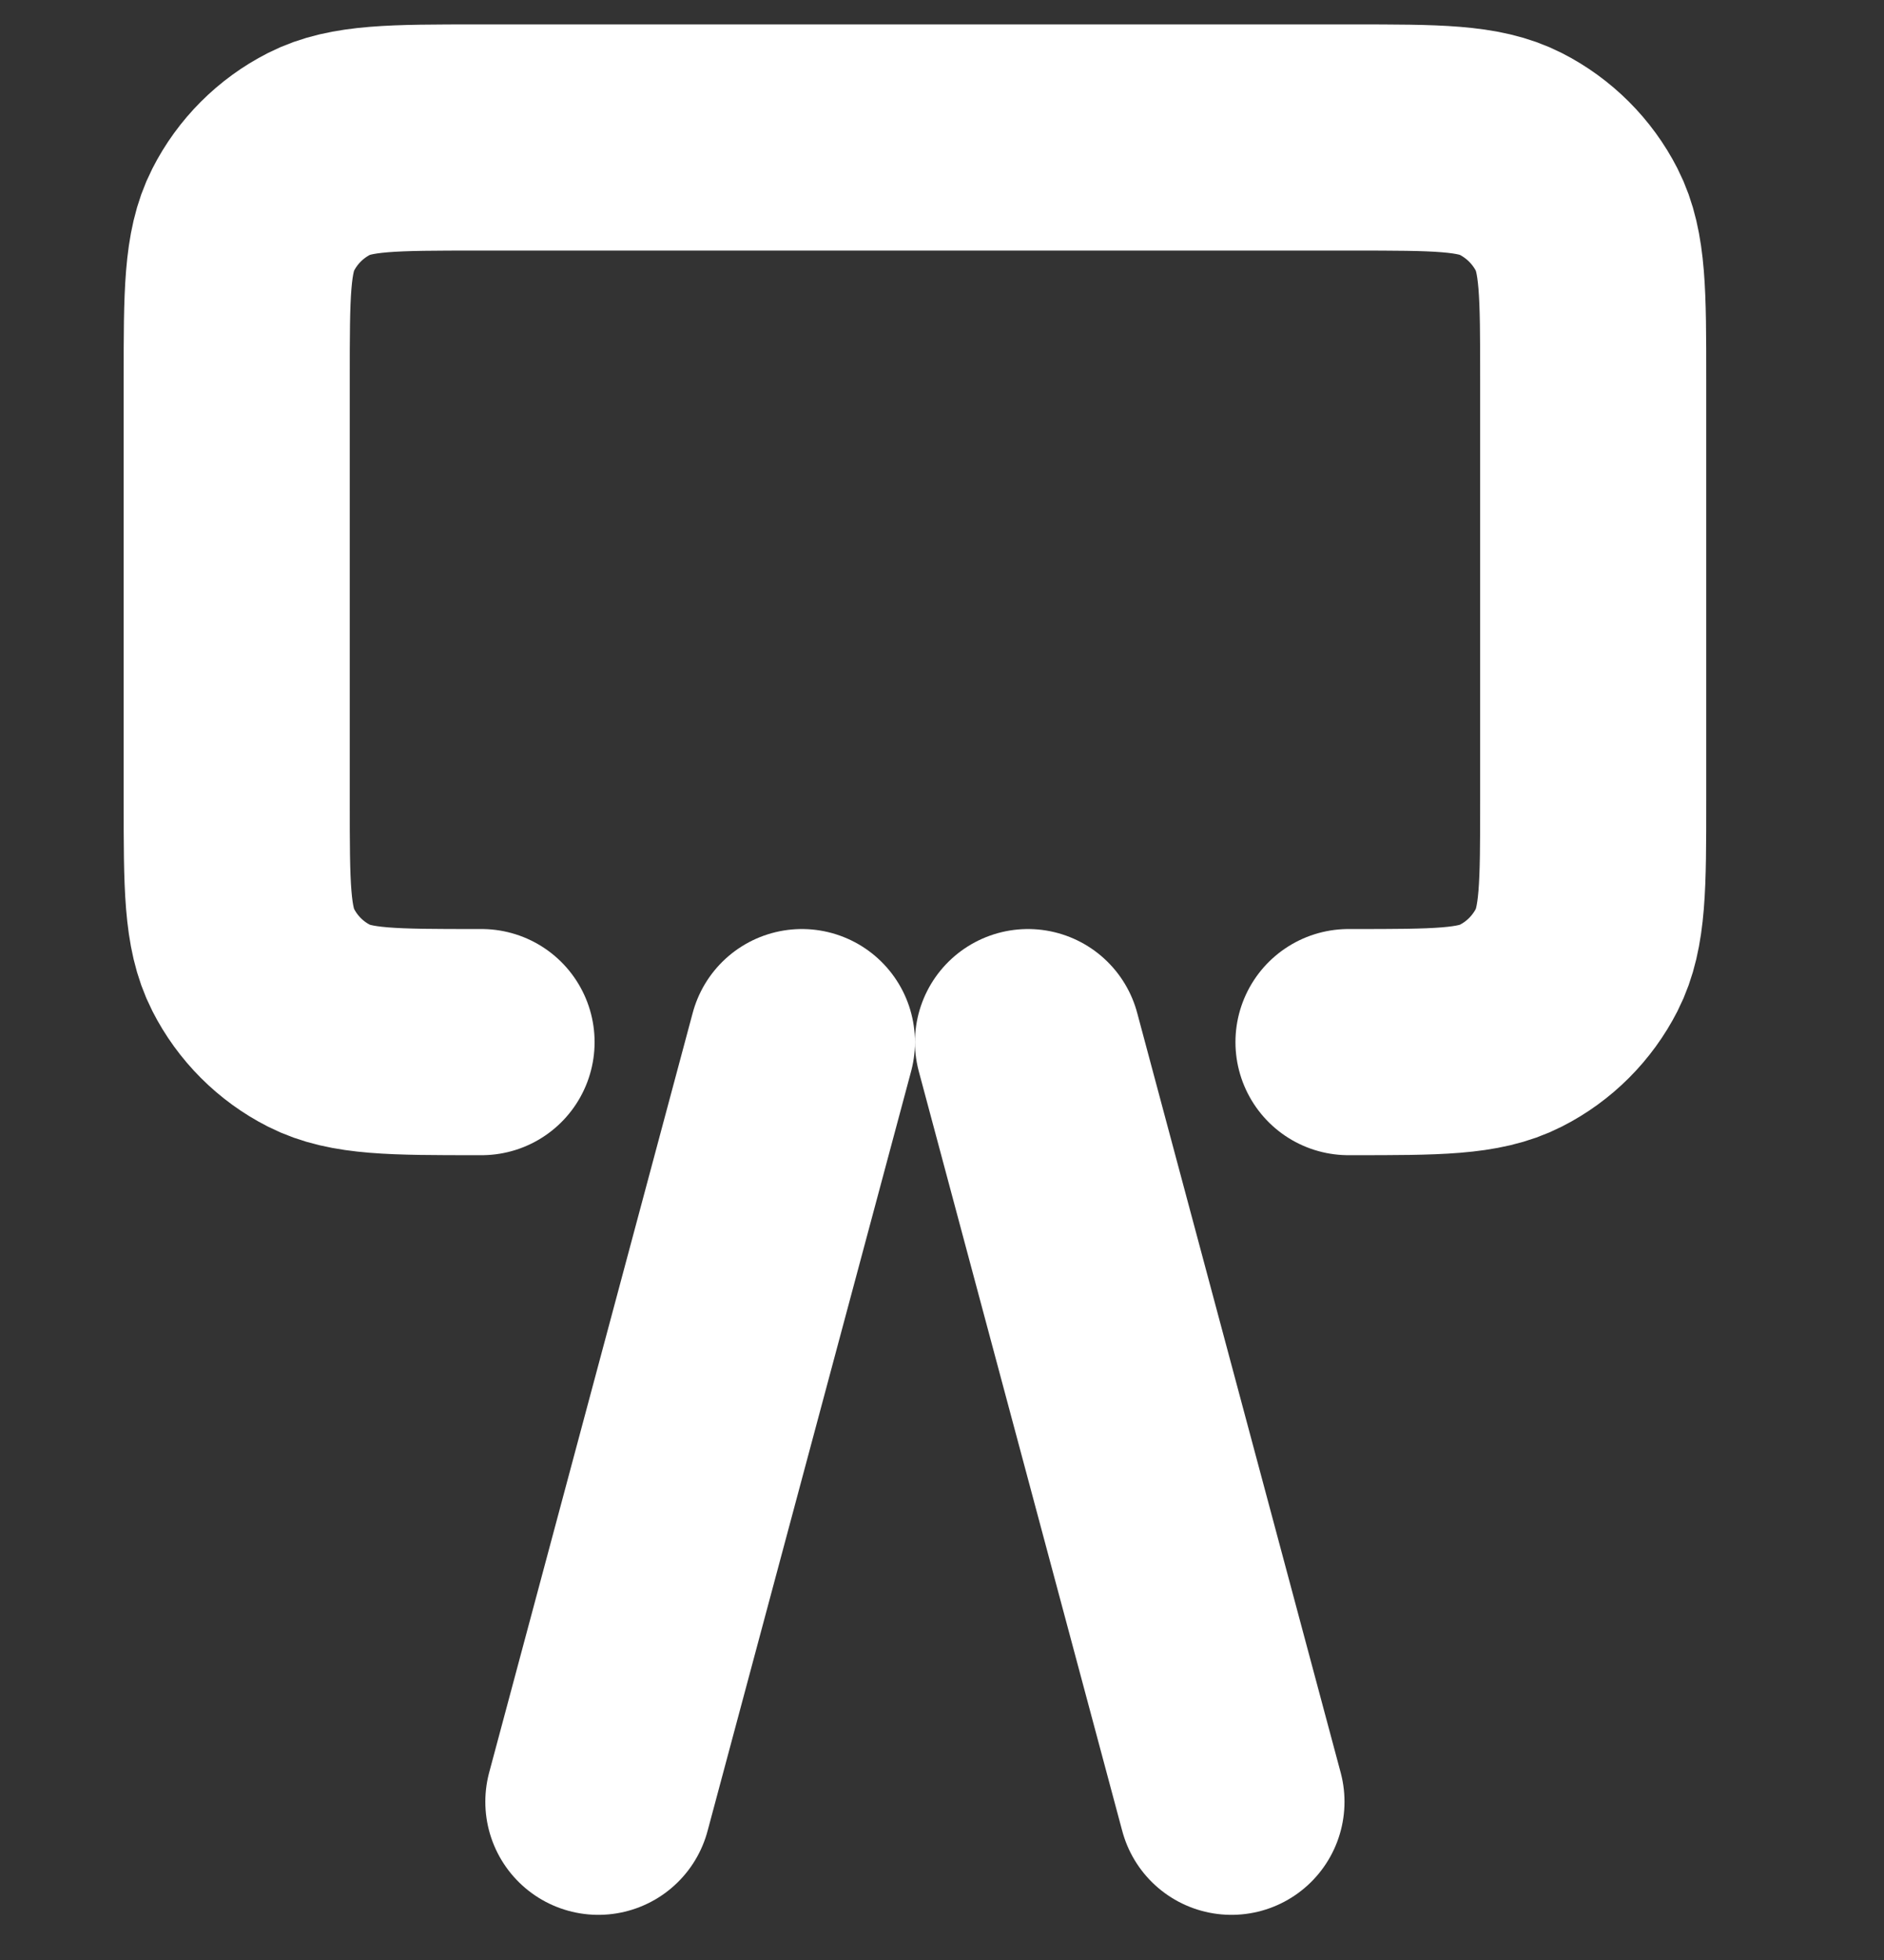 <svg width="25" height="26" viewBox="0 0 25 26" fill="none" xmlns="http://www.w3.org/2000/svg">
<rect x="0" y="0" width="25" height="26" fill="#333333" stroke="none"/>
<path d="M6.39 13.824H6.338C5.219 13.824 4.66 13.824 4.232 13.606C3.856 13.415 3.55 13.108 3.359 12.732C3.141 12.304 3.141 11.745 3.141 10.624V5.024C3.141 3.904 3.141 3.344 3.359 2.916C3.55 2.54 3.856 2.234 4.232 2.042C4.66 1.824 5.221 1.824 6.341 1.824H17.941C19.061 1.824 19.62 1.824 20.048 2.042C20.424 2.234 20.731 2.54 20.923 2.916C21.141 3.343 21.141 3.903 21.141 5.021V10.627C21.141 11.745 21.141 12.304 20.923 12.732C20.731 13.108 20.425 13.415 20.048 13.606C19.621 13.824 19.062 13.824 17.944 13.824H17.894" stroke="white" stroke-width="3" stroke-linecap="round" stroke-linejoin="round"/>
<path d="M13.641 13.824L16.341 23.901" stroke="white" stroke-width="3" stroke-linecap="round"/>
<path d="M10.641 13.824L7.94 23.901" stroke="white" stroke-width="3" stroke-linecap="round"/>
</svg>
